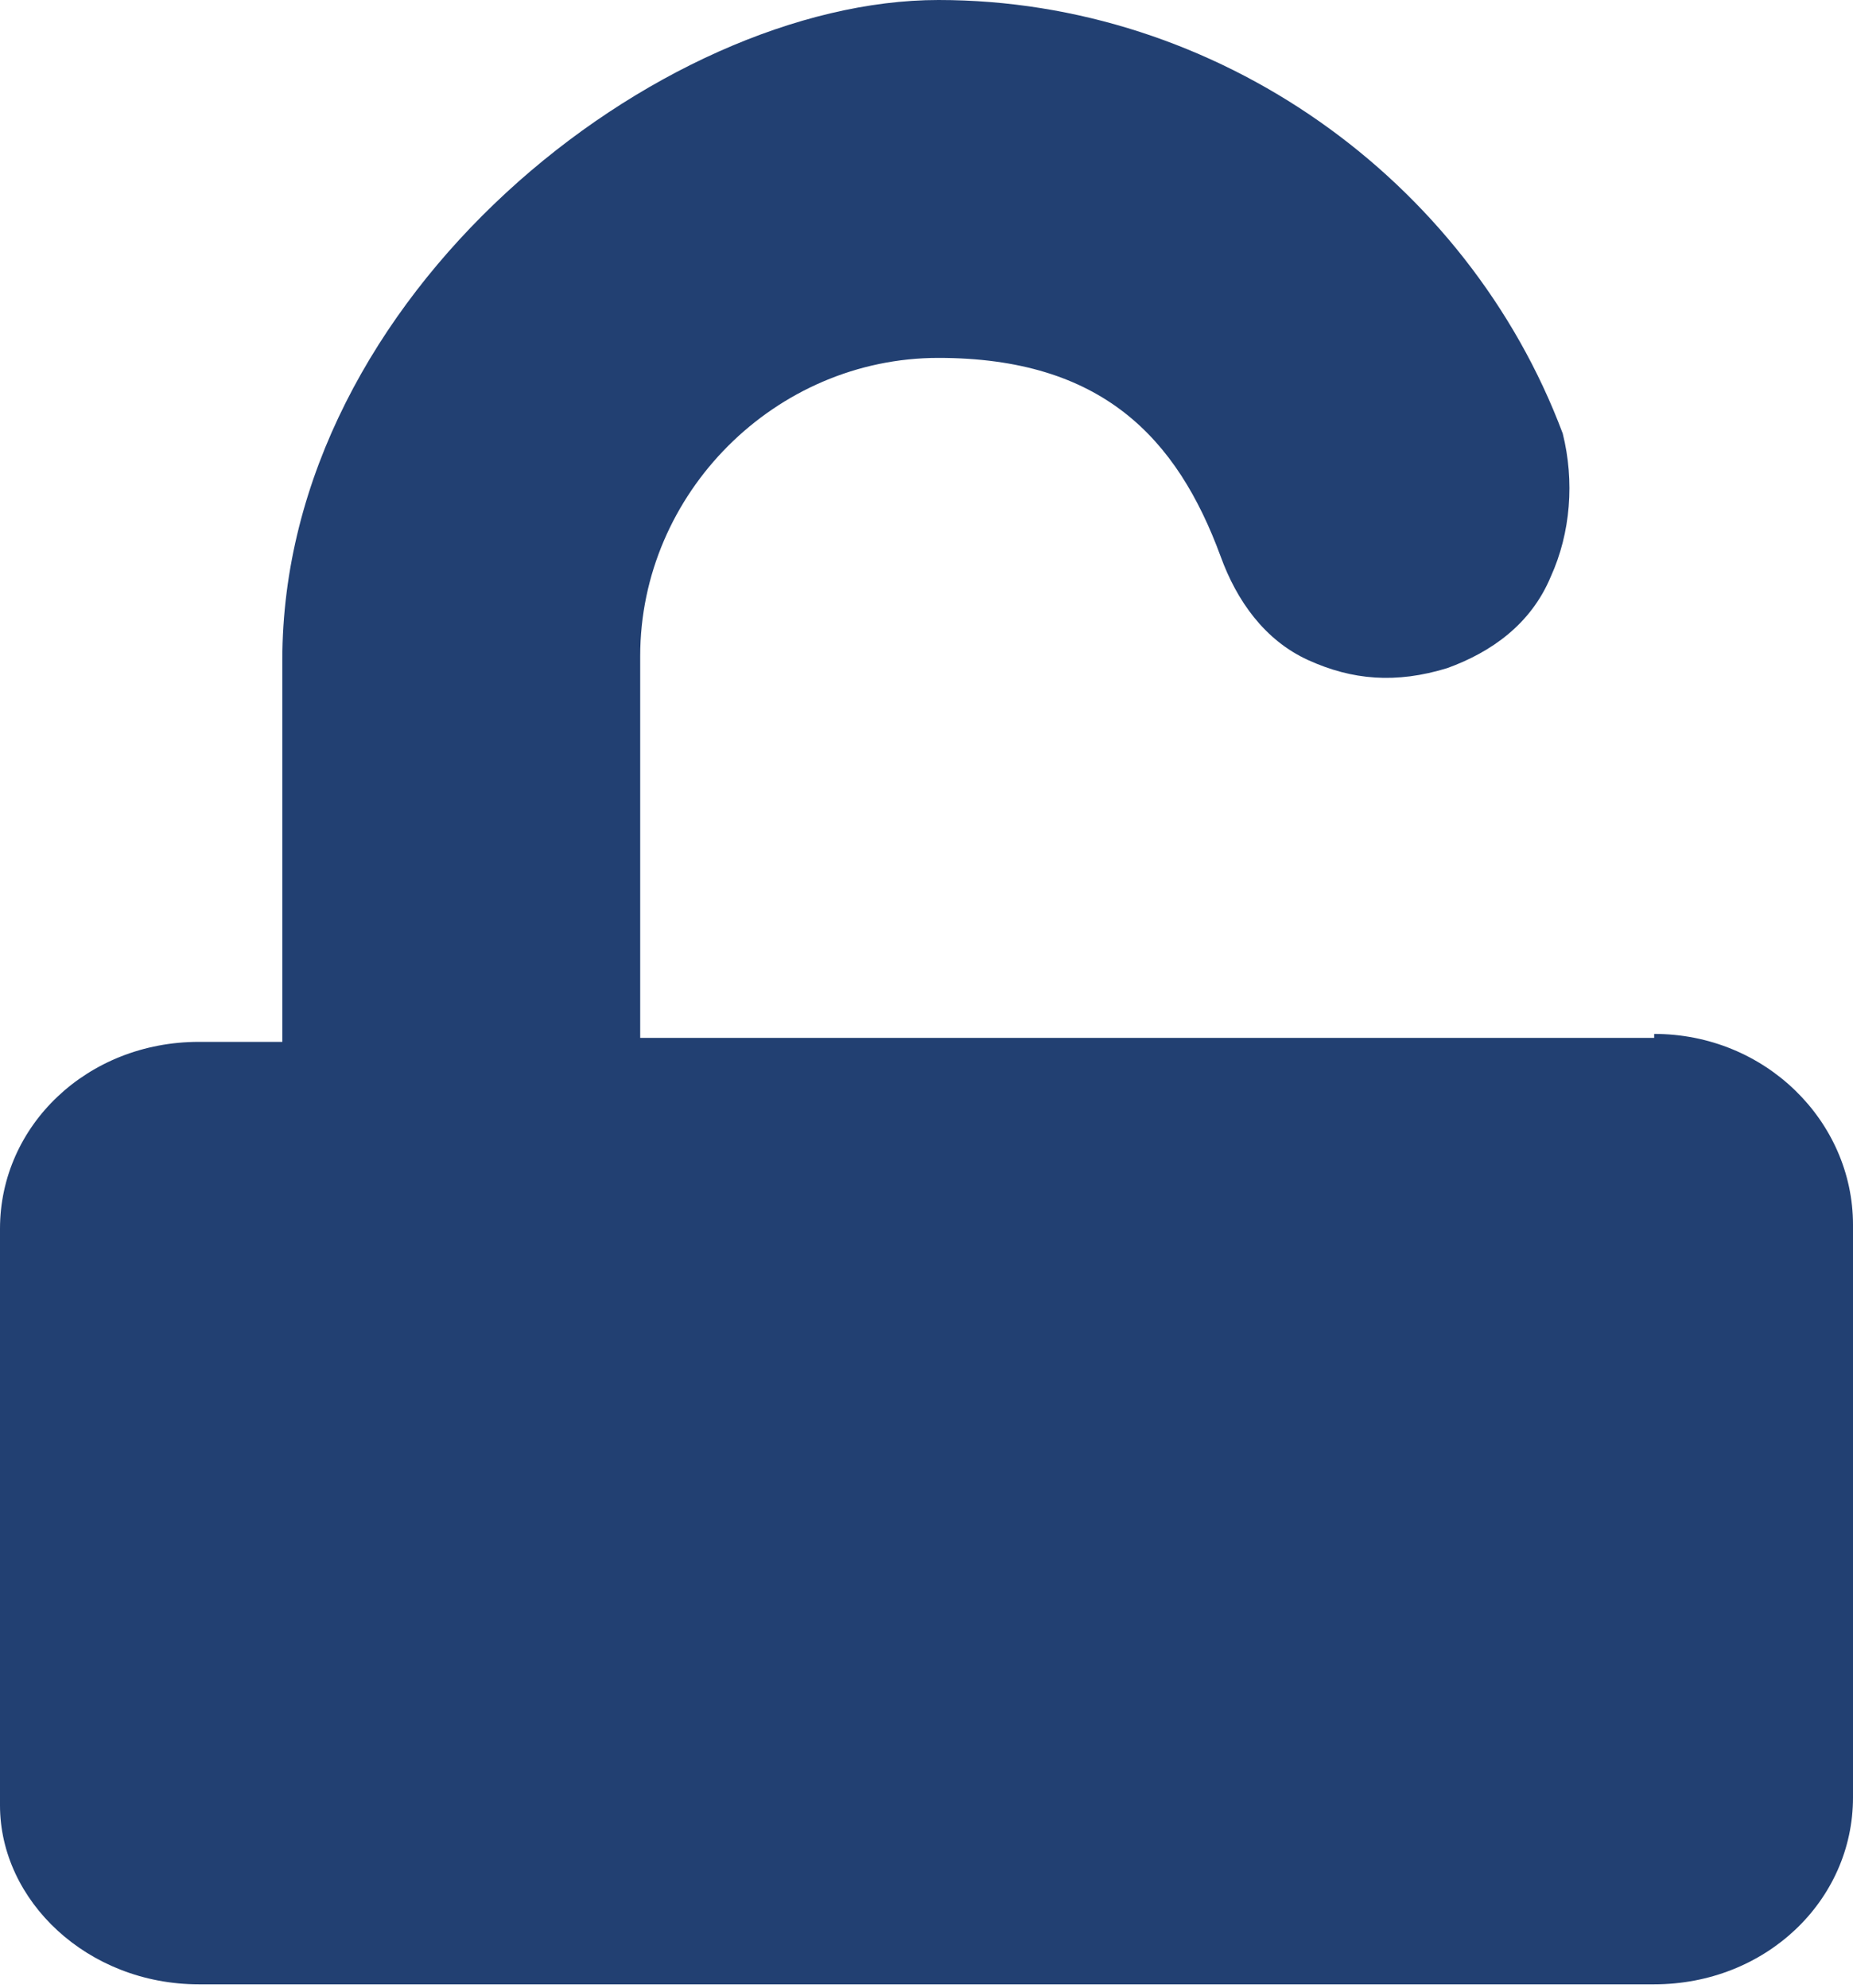 <?xml version="1.0" encoding="UTF-8"?>
<svg id="Layer_1" data-name="Layer 1" xmlns="http://www.w3.org/2000/svg" version="1.1" viewBox="0 0 46.6 50">
  <defs>
    <style>
      .cls-1 {
        fill: #224072;
        stroke-width: 0px;
      }
    </style>
  </defs>
  <path class="cls-1" d="M41.6,26.1h-25.5v-9.6c0-4.1,3.4-7.5,7.5-7.5s6,2,7.1,5c.4,1.1,1.1,2.1,2.2,2.6s2.2.6,3.5.2c1.1-.4,2.1-1.1,2.6-2.3.5-1.1.6-2.4.3-3.6C36.9,4.5,30.6,0,23.6,0S7.1,7.4,7.1,16.6v9.6h-2.1c-2.8,0-5,2.1-5,4.7v14.5c0,2.4,2.2,4.5,5,4.5h36.6c2.8,0,5-2.1,5-4.7v-14.4c0-2.6-2.2-4.8-5-4.8h0Z"/>
</svg>